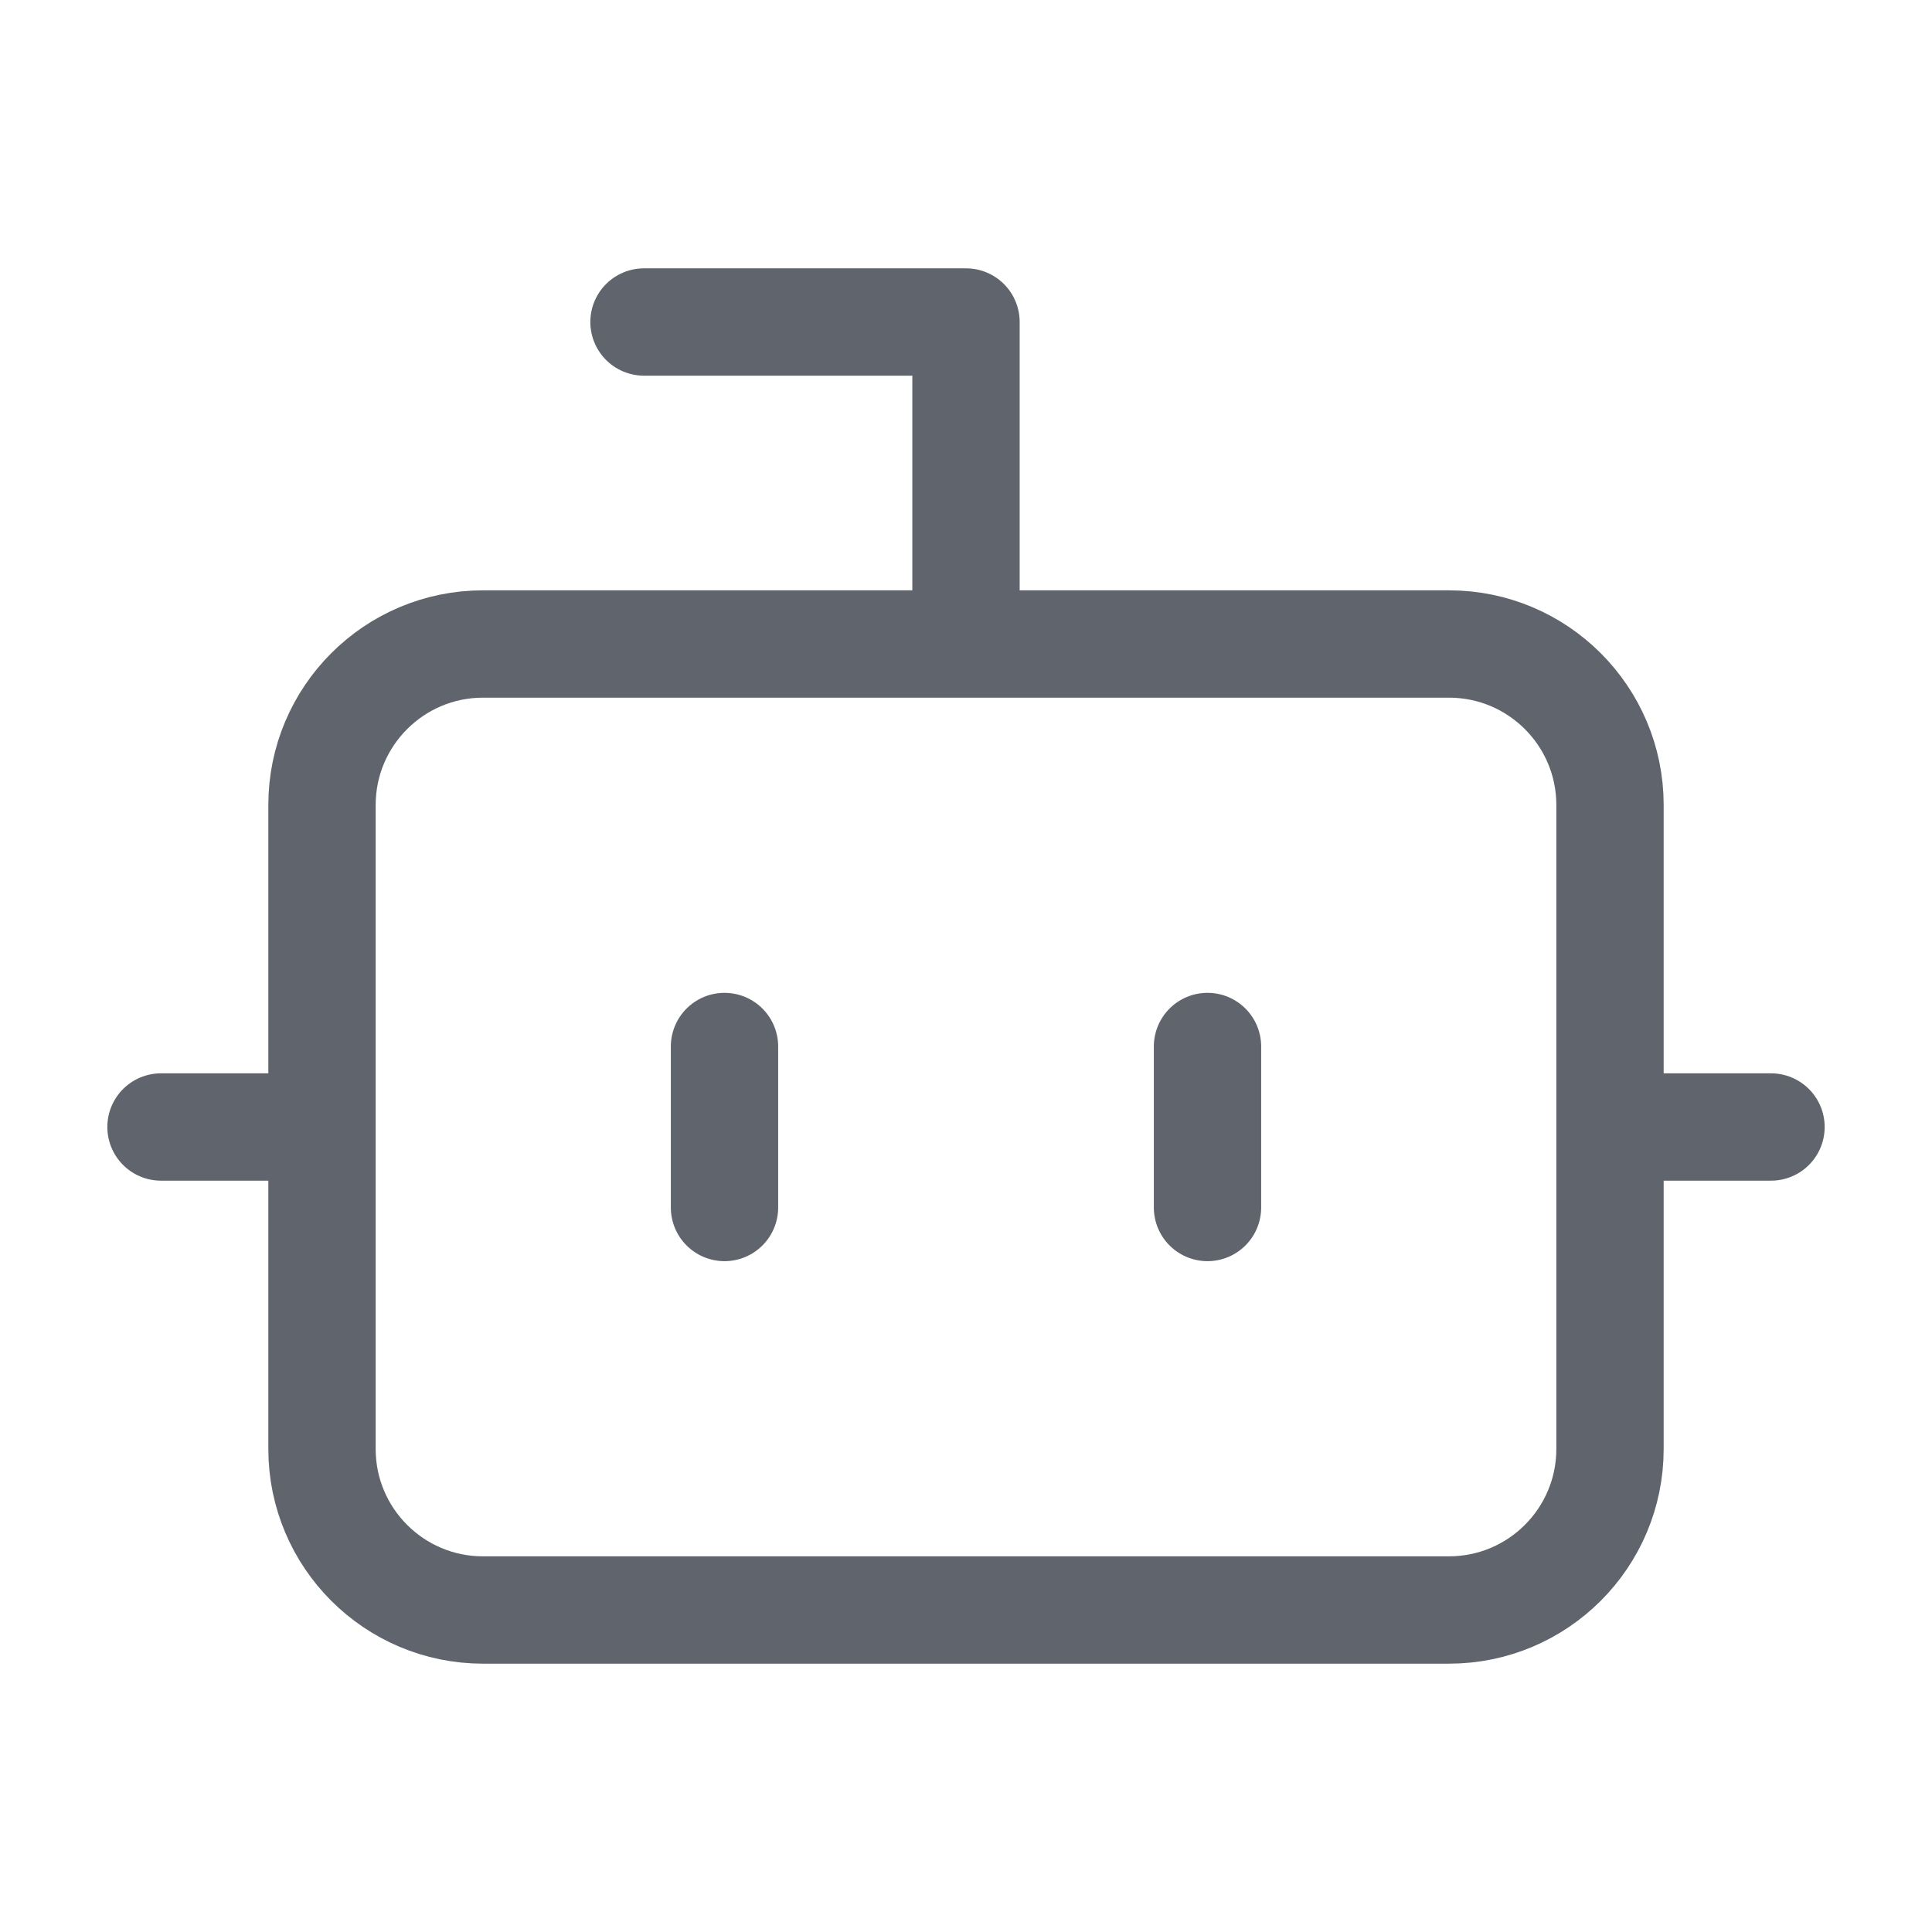 <svg width="18" height="18" viewBox="0 0 18 18" fill="none" xmlns="http://www.w3.org/2000/svg">
<path d="M9 6V3H6M1.5 10.5H3M15 10.5H16.5M11.25 9.75V11.25M6.75 9.75V11.25M4.5 6H13.5C14.328 6 15 6.672 15 7.5V13.5C15 14.328 14.328 15 13.5 15H4.5C3.672 15 3 14.328 3 13.5V7.5C3 6.672 3.672 6 4.5 6Z" stroke="#60646C" stroke-linecap="round" stroke-linejoin="round"/>
</svg>
